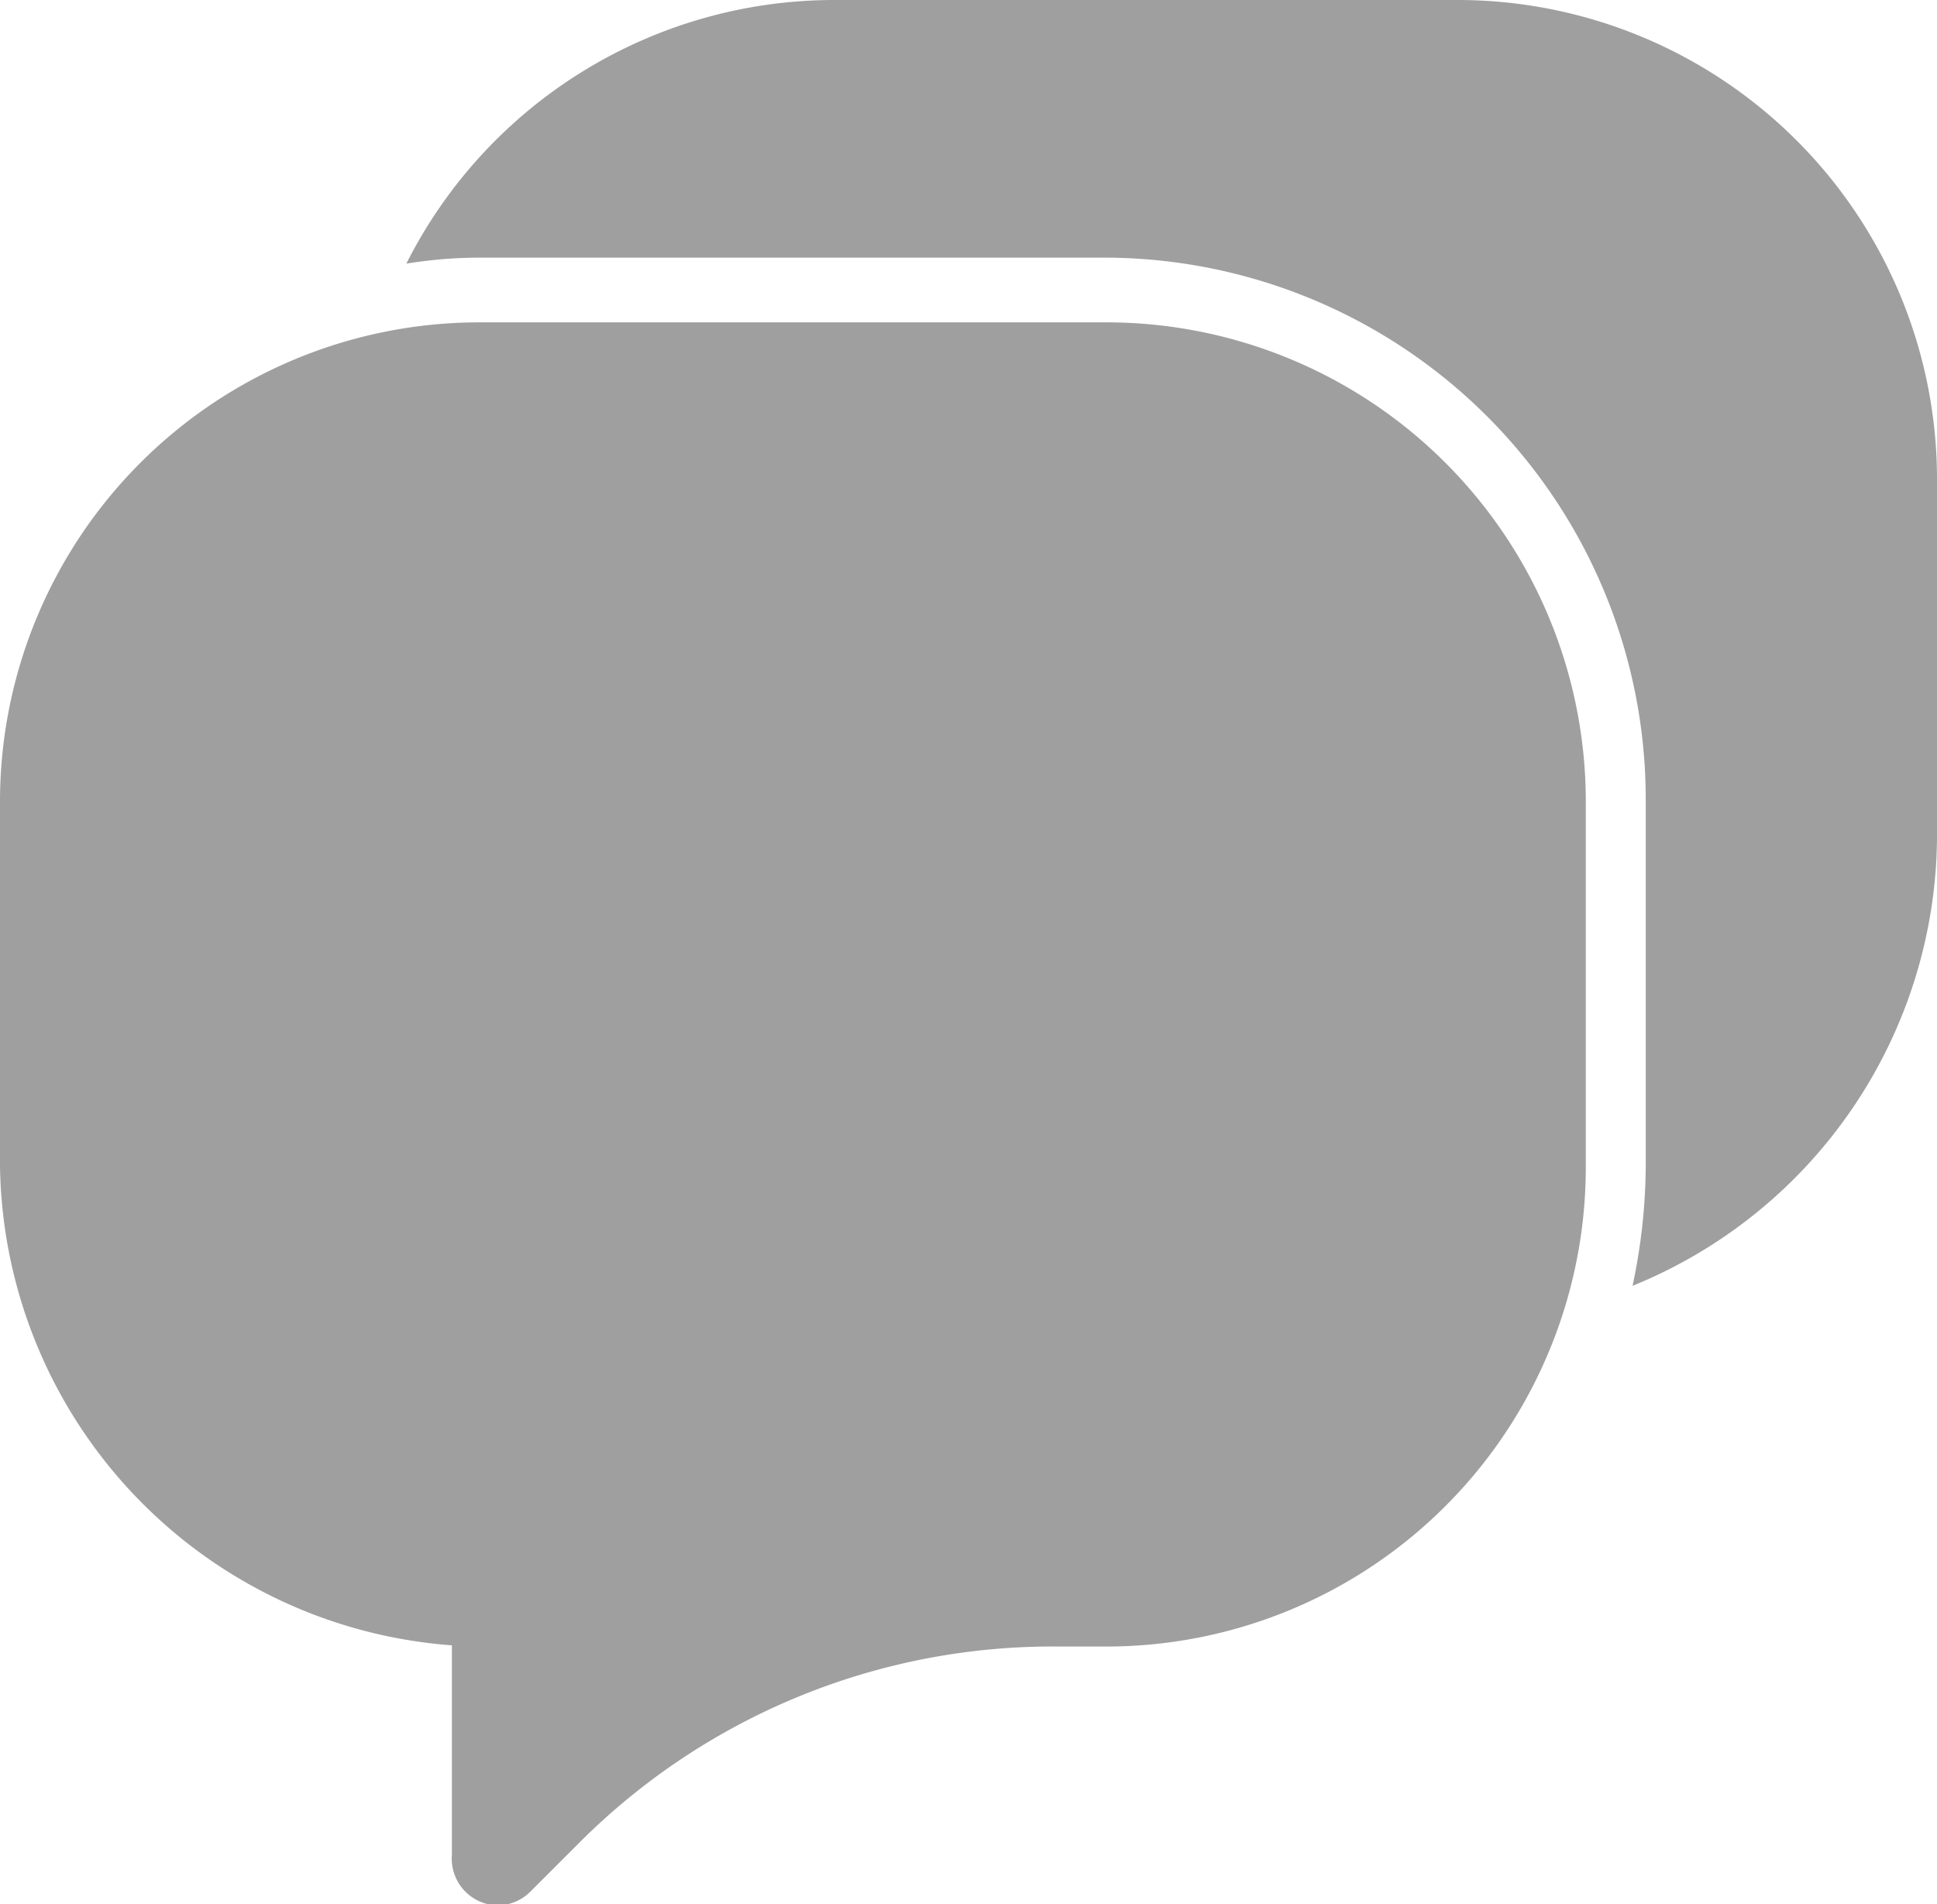 <svg id="Layer_1" data-name="Layer 1" xmlns="http://www.w3.org/2000/svg" viewBox="0 0 16.16 15.89"><defs><style>.cls-1{fill:#9f9f9f;}</style></defs><title>messages</title><path class="cls-1" d="M9.22,2.69H4a4,4,0,0,0-4,4V9.73a4.07,4.07,0,0,0,3.77,4v1.75a.39.39,0,0,0,.38.42.39.39,0,0,0,.28-.12l.41-.41a5.58,5.58,0,0,1,4-1.63h.39a4,4,0,0,0,4-4V6.67A4,4,0,0,0,9.22,2.69Zm3-2.69H6.94A4,4,0,0,0,3.39,2.2,3.81,3.81,0,0,1,4,2.15H9.22a4.52,4.52,0,0,1,4.51,4.52V9.73a4.88,4.88,0,0,1-.11,1A4.07,4.07,0,0,0,16.16,7V4A4,4,0,0,0,12.18,0Z" transform="translate(0 0)"/></svg>